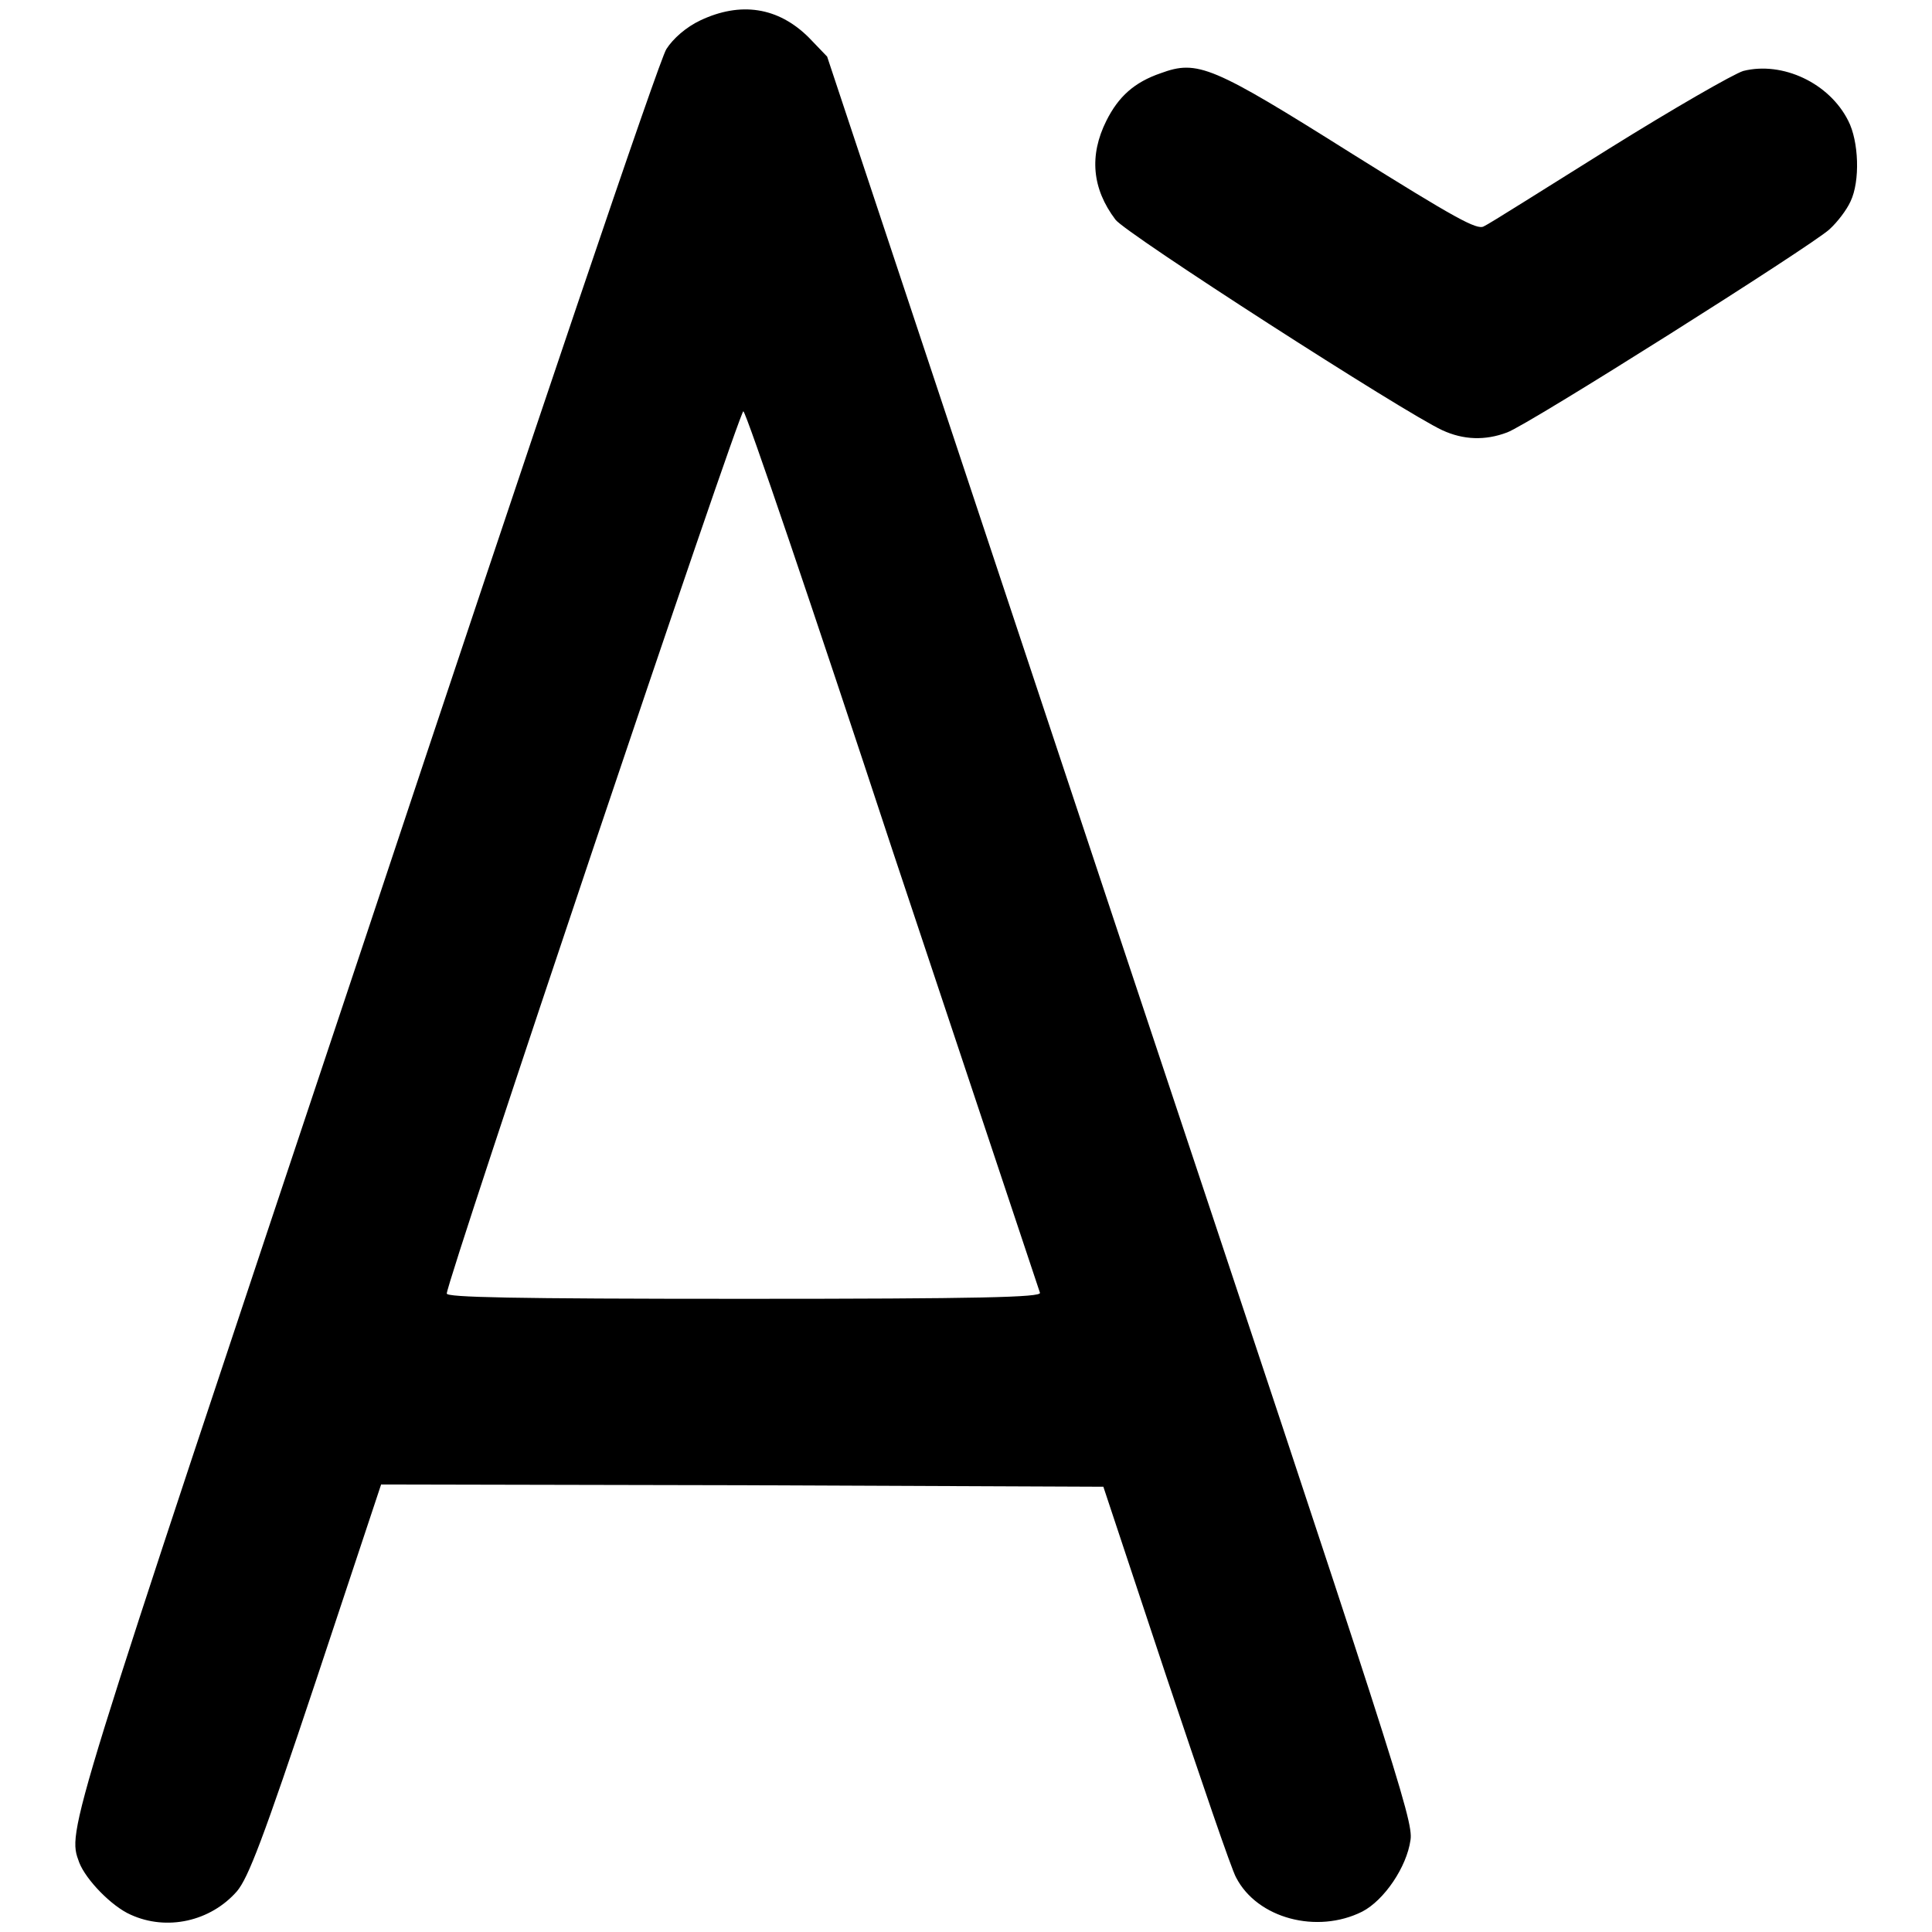 <?xml version="1.0" encoding="utf-8"?>
<!-- Svg Vector Icons : http://www.onlinewebfonts.com/icon -->
<!DOCTYPE svg PUBLIC "-//W3C//DTD SVG 1.1//EN" "http://www.w3.org/Graphics/SVG/1.1/DTD/svg11.dtd">
<svg version="1.1" xmlns="http://www.w3.org/2000/svg" xmlns:xlink="http://www.w3.org/1999/xlink" x="0px" y="0px" viewBox="0 0 256 256" enable-background="new 0 0 256 256" xml:space="preserve">
<g><g><g><path fill="#000000" d="M92.8,2.7c-1.9,0.9-3.6,2.4-4.5,3.8C87.4,7.8,71.1,56,48.5,124C8.5,243.9,8.9,242.4,10.5,246.8c0.9,2.3,4.3,5.8,6.8,6.9c4.8,2.2,10.6,0.9,14.1-3.1c1.5-1.8,3.4-6.7,10.5-28l8.6-25.9l47.9,0.1l47.8,0.2l8.3,25c4.6,13.7,8.7,25.8,9.3,26.8c2.8,5.4,10.7,7.5,16.7,4.5c2.9-1.5,5.9-5.9,6.4-9.5c0.4-2.6-2-9.9-38.5-119.5L109.6,7.5L107.2,5C103.1,0.9,98.1,0.2,92.8,2.7z M118.3,112.8c10.6,31.8,19.4,58.2,19.5,58.5c0.2,0.6-7.9,0.8-39.2,0.8c-31.1,0-39.4-0.2-39.4-0.7c0-1.7,38.9-117.4,39.3-116.9C98.9,54.7,107.8,80.9,118.3,112.8z"/><path fill="#000000" d="M153.8,9.7c-3.5,1.2-5.6,3.1-7.2,6.3c-2.3,4.6-1.9,9,1.2,13.1c1.3,1.8,38.3,25.6,43.3,27.9c2.8,1.3,5.7,1.4,8.6,0.3c2.8-1,40.3-24.7,42.7-26.9c1.1-1,2.3-2.6,2.8-3.7c1.3-2.7,1.1-8-0.3-10.7c-2.5-5-8.7-7.9-13.9-6.6c-1.3,0.4-9.3,5-17.8,10.3c-8.5,5.3-15.9,10-16.6,10.3c-0.9,0.5-3.8-1.1-17.4-9.6C160.6,8.7,158.7,7.9,153.8,9.7z"/></g></g></g>
</svg>